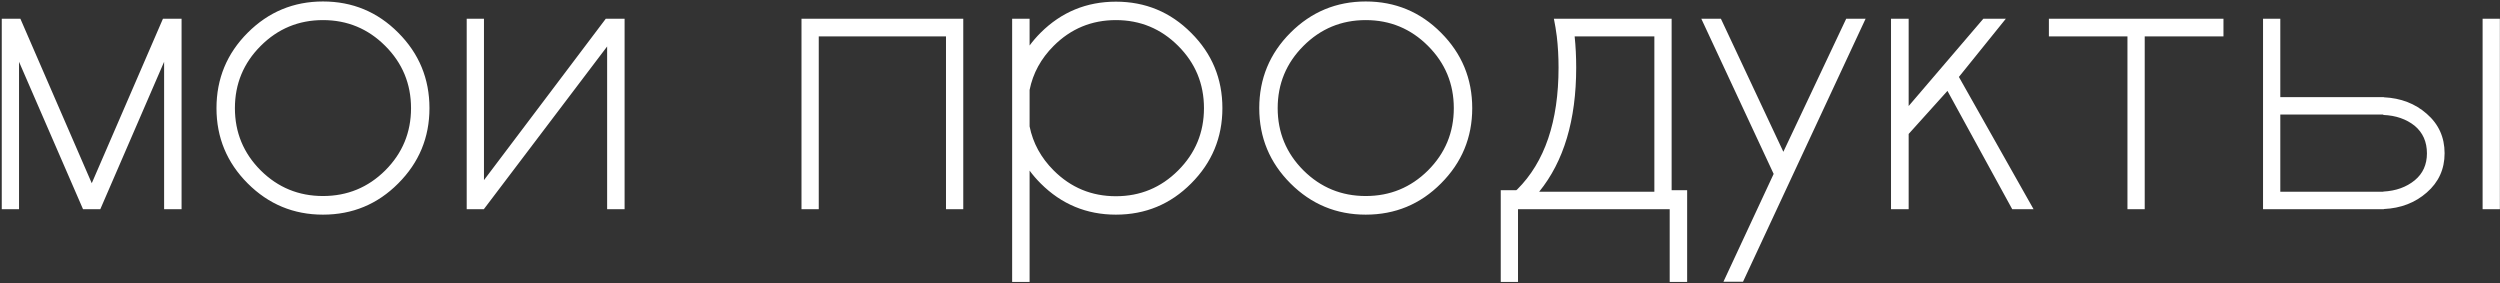 <?xml version="1.0" encoding="UTF-8"?> <svg xmlns="http://www.w3.org/2000/svg" width="944" height="107" viewBox="0 0 944 107" fill="none"><rect x="0" y="0" width="944" height="107" fill="#333333" stroke="none"/><path d="M34.649 69.186L61.529 7.076H68.561V79H61.969V23.336L37.872 79H31.354L7.184 23.336V79H0.665V7.076H7.696L34.649 69.186ZM121.954 0.558C133.087 0.558 142.56 4.488 150.372 12.35C158.233 20.211 162.164 29.708 162.164 40.841C162.164 51.925 158.233 61.398 150.372 69.259C142.56 77.12 133.087 81.051 121.954 81.051C110.87 81.051 101.397 77.12 93.536 69.259C85.675 61.398 81.744 51.925 81.744 40.841C81.744 29.708 85.675 20.211 93.536 12.35C101.397 4.488 110.87 0.558 121.954 0.558ZM121.954 7.589C112.774 7.589 104.938 10.836 98.443 17.33C91.949 23.824 88.702 31.661 88.702 40.841C88.702 50.02 91.949 57.857 98.443 64.352C104.938 70.797 112.774 74.019 121.954 74.019C131.134 74.019 138.971 70.797 145.465 64.352C151.959 57.857 155.206 50.02 155.206 40.841C155.206 31.661 151.959 23.824 145.465 17.33C138.971 10.836 131.134 7.589 121.954 7.589ZM176.227 7.076H182.745V68.014L228.741 7.076H235.846V79H229.254V17.55L182.745 78.927V79H176.227V7.076ZM309.161 13.741V79H302.643V7.076H363.727V79H357.208V13.741H309.161ZM382.184 7.076H388.775V17.184C389.996 15.523 391.388 13.912 392.95 12.35C400.812 4.537 410.284 0.631 421.368 0.631C432.501 0.631 441.974 4.562 449.786 12.423C457.647 20.235 461.578 29.708 461.578 40.841C461.578 51.925 457.647 61.398 449.786 69.259C441.974 77.12 432.501 81.051 421.368 81.051C410.284 81.051 400.812 77.12 392.95 69.259C391.388 67.696 389.996 66.085 388.775 64.425V106.466H382.184V7.076ZM388.775 33.956V47.726C390.045 54.024 393.072 59.566 397.857 64.352C404.352 70.846 412.188 74.093 421.368 74.093C430.548 74.093 438.385 70.846 444.879 64.352C451.373 57.857 454.62 50.02 454.62 40.841C454.62 31.661 451.373 23.824 444.879 17.33C438.385 10.836 430.548 7.589 421.368 7.589C412.188 7.589 404.352 10.836 397.857 17.33C393.072 22.115 390.045 27.657 388.775 33.956ZM515.704 0.558C526.837 0.558 536.31 4.488 544.122 12.35C551.983 20.211 555.914 29.708 555.914 40.841C555.914 51.925 551.983 61.398 544.122 69.259C536.31 77.12 526.837 81.051 515.704 81.051C504.62 81.051 495.147 77.12 487.286 69.259C479.425 61.398 475.494 51.925 475.494 40.841C475.494 29.708 479.425 20.211 487.286 12.35C495.147 4.488 504.62 0.558 515.704 0.558ZM515.704 7.589C506.524 7.589 498.688 10.836 492.193 17.33C485.699 23.824 482.452 31.661 482.452 40.841C482.452 50.02 485.699 57.857 492.193 64.352C498.688 70.797 506.524 74.019 515.704 74.019C524.884 74.019 532.721 70.797 539.215 64.352C545.709 57.857 548.956 50.02 548.956 40.841C548.956 31.661 545.709 23.824 539.215 17.33C532.721 10.836 524.884 7.589 515.704 7.589ZM631.207 71.822H637.066V106.466H630.475V79H573.199V106.466H566.681V71.822H572.54C572.687 71.676 572.809 71.578 572.906 71.529C583.307 61.178 588.507 45.846 588.507 25.533C588.507 21.383 588.287 17.452 587.848 13.741C587.555 11.446 587.188 9.225 586.749 7.076H631.207V71.822ZM581.183 72.408H624.688V13.741H594.586C594.977 17.452 595.172 21.383 595.172 25.533C595.172 45.309 590.509 60.934 581.183 72.408ZM658.16 106.393H650.763L669.732 65.67L642.413 7.076H649.811L673.395 57.32L697.125 7.076H704.449L658.16 106.393ZM757.403 7.076L739.679 29.049L767.877 79H759.82L735.357 34.322L720.709 50.582V79H714.044V7.076H720.709V40.035L748.907 7.076H757.403ZM809.845 13.741V79H803.326V13.741H773.663V7.076H839.581V13.741H809.845ZM861.041 72.408H899.933V72.335C904.669 72.091 908.624 70.675 911.798 68.087C914.874 65.548 916.412 62.154 916.412 57.906C916.412 53.56 914.874 50.094 911.798 47.506C908.624 44.967 904.669 43.6 899.933 43.404V43.258H861.041V72.408ZM943.951 79H937.433V7.076H943.951V79ZM854.522 79V7.076H861.041V36.666H900.152V36.739C906.549 37.032 911.944 39.107 916.339 42.965C920.831 46.871 923.077 51.827 923.077 57.833V57.906C923.077 63.863 920.831 68.795 916.339 72.701C911.944 76.559 906.549 78.634 900.152 78.927V79H854.522Z" fill="white"></path></svg> 